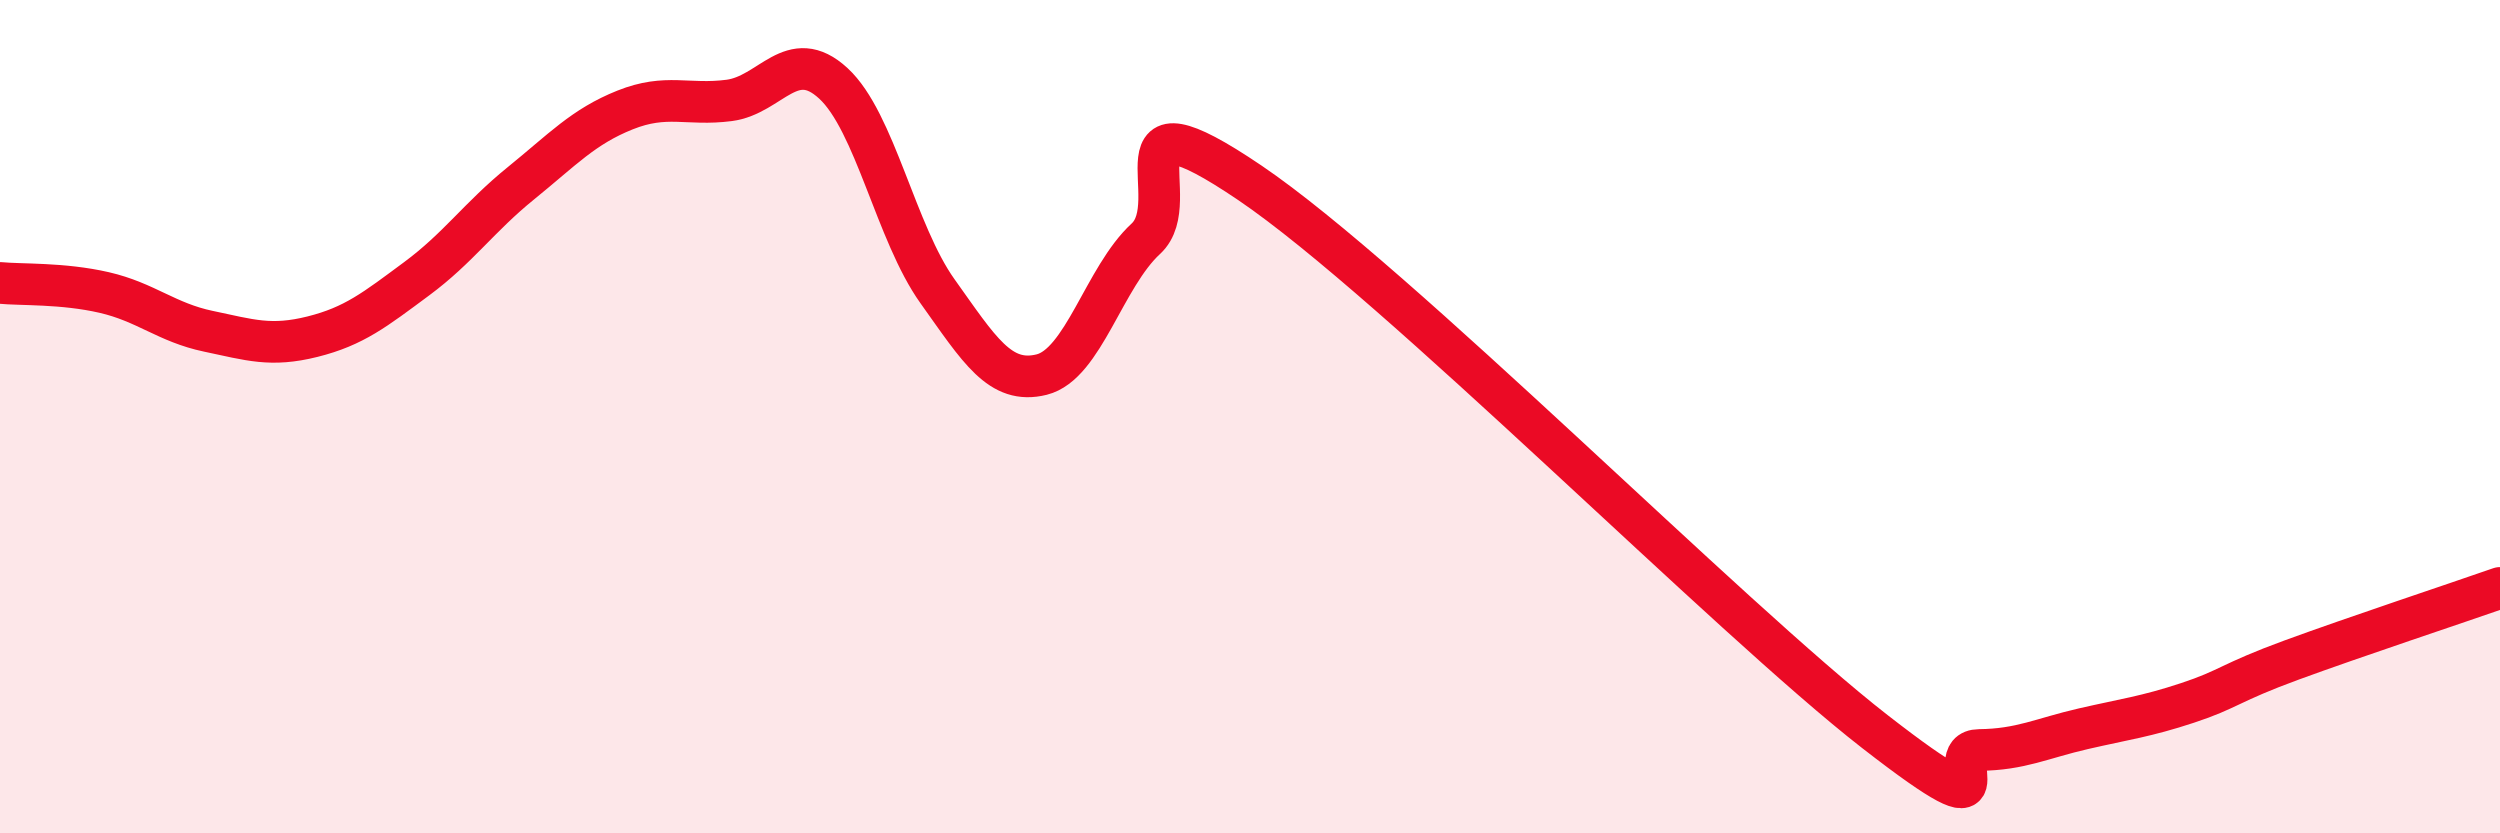 
    <svg width="60" height="20" viewBox="0 0 60 20" xmlns="http://www.w3.org/2000/svg">
      <path
        d="M 0,6.79 C 0.5,6.84 1.5,6.79 2.5,7.02 C 3.5,7.25 4,7.74 5,7.95 C 6,8.16 6.5,8.33 7.5,8.08 C 8.5,7.83 9,7.43 10,6.69 C 11,5.95 11.5,5.21 12.5,4.4 C 13.5,3.59 14,3.04 15,2.64 C 16,2.24 16.5,2.54 17.5,2.41 C 18.5,2.28 19,1.08 20,2 C 21,2.92 21.5,5.59 22.5,6.99 C 23.5,8.39 24,9.24 25,8.99 C 26,8.74 26.5,6.65 27.5,5.73 C 28.5,4.81 26.5,2.02 30,4.39 C 33.5,6.76 41.5,14.84 45,17.56 C 48.5,20.28 46.5,18.01 47.5,18 C 48.5,17.99 49,17.72 50,17.49 C 51,17.26 51.5,17.2 52.5,16.87 C 53.5,16.54 53.5,16.39 55,15.84 C 56.5,15.29 59,14.46 60,14.11L60 20L0 20Z"
        fill="#EB0A25"
        opacity="0.1"
        stroke-linecap="round"
        stroke-linejoin="round"
      />
      <path
        d="M 0,6.79 C 0.5,6.84 1.5,6.79 2.5,7.02 C 3.5,7.25 4,7.74 5,7.95 C 6,8.16 6.5,8.33 7.5,8.08 C 8.5,7.83 9,7.43 10,6.69 C 11,5.95 11.5,5.21 12.5,4.4 C 13.5,3.59 14,3.04 15,2.64 C 16,2.24 16.5,2.54 17.5,2.41 C 18.5,2.28 19,1.08 20,2 C 21,2.92 21.5,5.59 22.5,6.99 C 23.5,8.39 24,9.24 25,8.99 C 26,8.74 26.5,6.65 27.5,5.73 C 28.5,4.81 26.5,2.02 30,4.39 C 33.5,6.76 41.5,14.84 45,17.56 C 48.5,20.28 46.5,18.01 47.5,18 C 48.5,17.99 49,17.72 50,17.49 C 51,17.26 51.5,17.2 52.5,16.87 C 53.5,16.54 53.5,16.39 55,15.84 C 56.5,15.29 59,14.46 60,14.11"
        stroke="#EB0A25"
        stroke-width="1"
        fill="none"
        stroke-linecap="round"
        stroke-linejoin="round"
      />
    </svg>
  